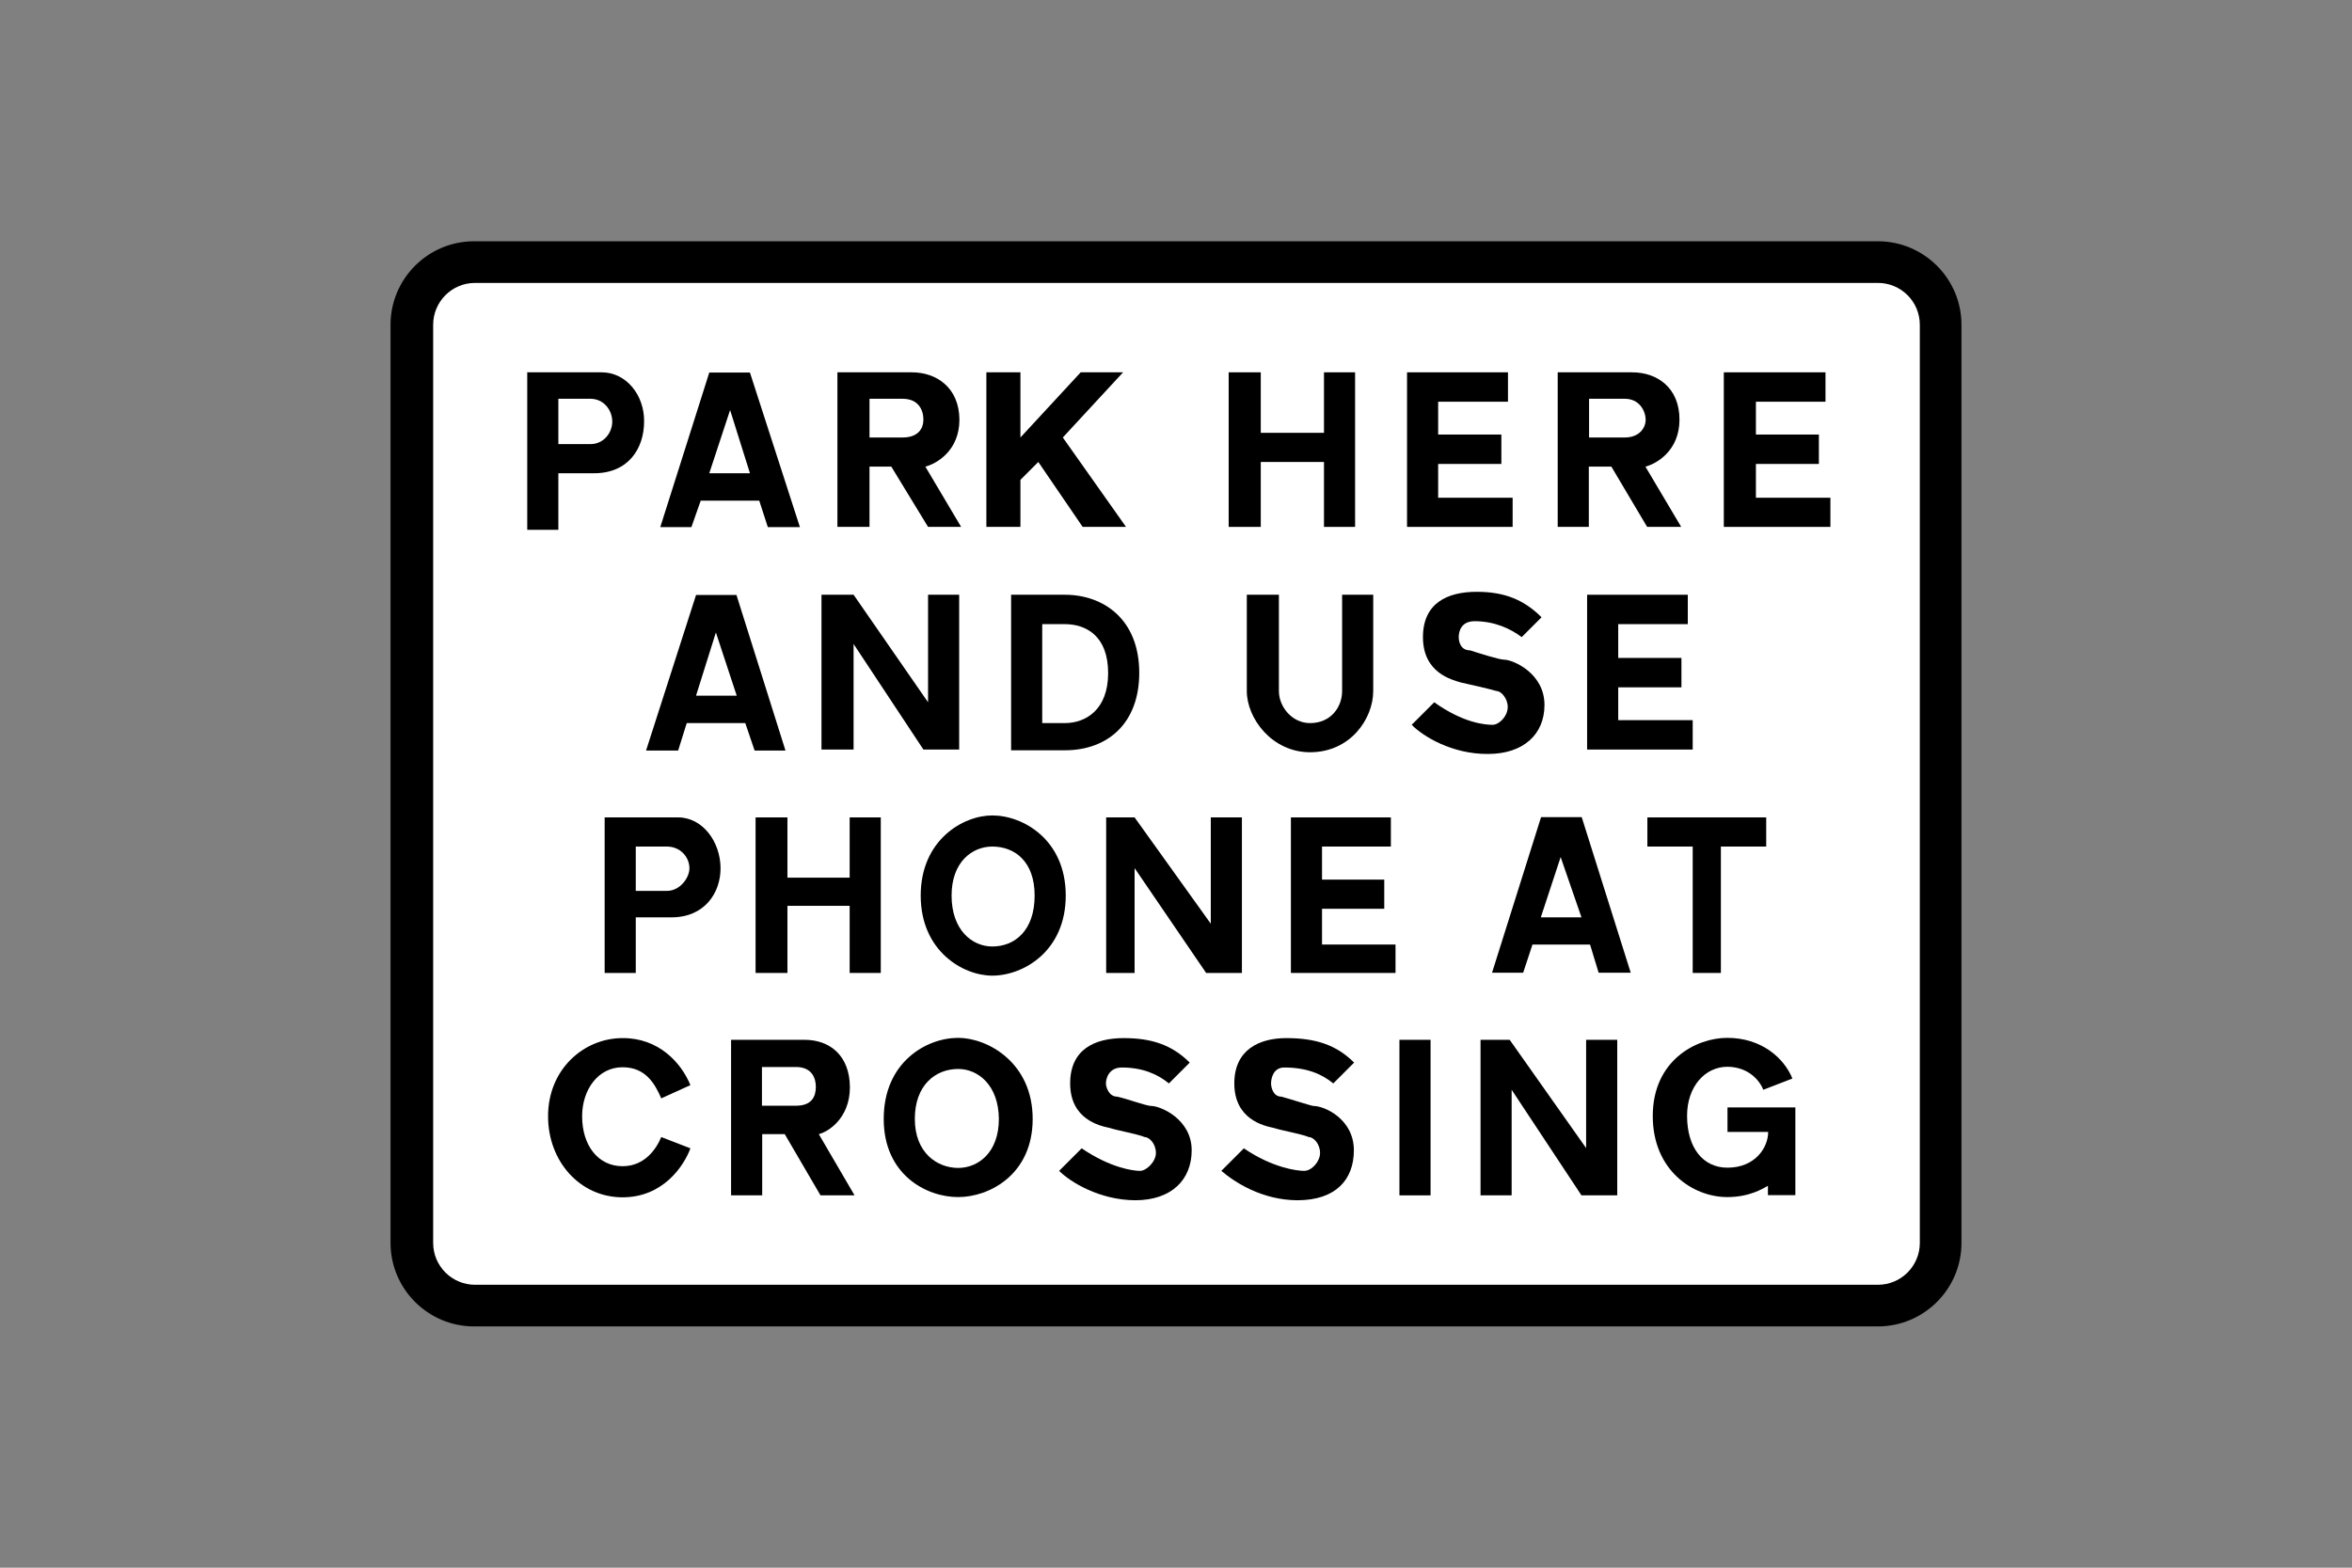 <?xml version="1.0" encoding="utf-8"?>
<!-- Generator: Adobe Illustrator 26.0.2, SVG Export Plug-In . SVG Version: 6.00 Build 0)  -->
<svg version="1.1" id="Layer_1" xmlns="http://www.w3.org/2000/svg" xmlns:xlink="http://www.w3.org/1999/xlink" x="0px" y="0px"
	 viewBox="0 0 960 640" style="enable-background:new 0 0 960 640;" xml:space="preserve">
<rect x="0" y="0" width="960" height="640" fill="#808080" stroke="none"/>
<style type="text/css">
	.st0{fill-rule:evenodd;clip-rule:evenodd;}
	.st1{fill-rule:evenodd;clip-rule:evenodd;fill:#FFFFFF;}
</style>
<g>
	<path class="st0" d="M480,98.5H193.5c-18.8,0-34.1,15.3-34.1,34.1v374.8c0,18.8,15.3,34.1,34.1,34.1h573
		c18.8,0,34.1-15.3,34.1-34.1V132.6c0-18.8-15.3-34.1-34.1-34.1L480,98.5L480,98.5z"/>
	<path class="st1" d="M480.2,115.5H193.9c-9.5,0-17.1,7.7-17.1,17.1v374.8c0,9.5,7.7,17.1,17.1,17.1h572.6c9.5,0,17.1-7.7,17.1-17.1
		V132.6c0-9.5-7.7-17.1-17.1-17.1L480.2,115.5L480.2,115.5z"/>
	<path class="st0" d="M719.7,444.9l11.9-4.6l0,0c-3.5-8.5-12.7-16.6-26.6-16.6c-12.7,0-30.4,9.2-30.4,31.9
		c0,22.3,16.5,33.1,30.4,33.1c9.2,0,14.6-3.5,16.6-4.6l0,0v3.8h11.2v-35.8h-27.7v10h16.6l0,0c0,6.5-5.4,14.6-16.6,14.6
		c-10,0-16.5-8.1-16.5-21.2c0-11.9,7.3-20,16.5-20C713.6,435.6,718.2,441,719.7,444.9L719.7,444.9z"/>
	<polygon class="st0" points="571.2,424.5 583.9,424.5 583.9,488 571.2,488 	"/>
	<path class="st0" d="M281.8,443l-11.9,5.4l0,0c-2.7-6.2-6.5-12.7-15.8-12.7c-10,0-16.5,9.2-16.5,20c0,11.9,6.5,20.4,16.5,20.4
		c9.2,0,13.9-7.3,15.8-11.9l0,0l11.9,4.6l0,0c-2.7,7.3-11.2,20-27.7,20c-17.3,0-30.4-14.6-30.4-33.1c0-19.2,14.6-31.9,30.4-31.9
		C268.7,423.7,278,433.7,281.8,443L281.8,443z"/>
	<path class="st0" d="M324.9,435.6h-13.9v15.8h13.9l0,0c6.5,0,8.1-3.8,8.1-7.7C333,440.3,331.5,435.6,324.9,435.6L324.9,435.6z
		 M328.4,424.5h-30V488h12.7v-25h9.2l14.6,25h13.9l-14.6-25l0,0c3.5-0.8,12.7-6.2,12.7-19.2C346.8,431,338.8,424.5,328.4,424.5
		L328.4,424.5z"/>
	<path class="st0" d="M391.1,436.4c-9.2,0-17.7,6.5-17.7,20.4c0,13.9,9.2,20,17.7,20l0,0c8.1,0,16.6-6.2,16.6-20
		C407.6,443,399.2,436.4,391.1,436.4L391.1,436.4z M391.1,423.7c-13.1,0-30.4,10-30.4,33.1c0,22.7,17.3,31.9,30.4,31.9l0,0
		c12.7,0,30.4-9.2,30.4-31.9C421.5,433.7,403,423.7,391.1,423.7L391.1,423.7z"/>
	<path class="st0" d="M432.3,478l9.2-9.2l0,0c11.9,8.1,21.2,9.2,23.8,9.2c2.7,0,6.5-3.8,6.5-7.3c0-3.8-2.7-6.5-4.6-6.5
		c-2.7-1.2-11.2-2.7-14.6-3.8c-3.8-0.8-15.8-3.5-15.8-18.1c0-13.9,10-18.5,21.9-18.5c11.2,0,19.6,2.7,26.9,10l0,0l-8.5,8.5l0,0
		c-4.6-3.8-10.8-6.5-19.2-6.5c-5.4,0-6.5,4.6-6.5,6.5c0,1.5,1.2,5.4,4.6,5.4c3.8,0.8,11.9,3.8,13.9,3.8c3.8,0,16.5,5.4,16.5,18.1
		c0,11.9-8.1,20.4-23.1,20.4C448.8,489.9,436.9,482.6,432.3,478L432.3,478z"/>
	<path class="st0" d="M498.5,478l9.2-9.2l0,0c11.9,8.1,21.9,9.2,24.6,9.2c3.1,0,6.5-3.8,6.5-7.3c0-3.8-2.7-6.5-4.6-6.5
		c-2.7-1.2-11.2-2.7-14.6-3.8c-3.8-0.8-15.8-3.5-15.8-18.1c0-13.9,10.4-18.5,21.2-18.5c11.9,0,20.4,2.7,27.7,10l0,0l-8.5,8.5l0,0
		c-4.6-3.8-10.8-6.5-20-6.5c-4.6,0-5.4,4.6-5.4,6.5c0,1.5,0.8,5.4,4.2,5.4c3.1,0.8,12.3,3.8,13.1,3.8c4.6,0,16.5,5.4,16.5,18.1
		c0,11.9-7.3,20.4-23.1,20.4C515,489.9,503.9,482.6,498.5,478L498.5,478z"/>
	<polygon class="st0" points="611.6,424.5 616.2,424.5 647.4,468.7 647.4,424.5 660.1,424.5 660.1,488 645.5,488 617,444.9 617,488 
		604.3,488 604.3,424.5 607,424.5 	"/>
	<path class="st0" d="M294.9,193.2h-5.4l8.5-25.8l8.1,25.8h-5.4H294.9z M293.4,204.4H286l-3.8,10.8h-12.7l20-63.1h16.6l20.4,63.1
		h-13.1l-3.5-10.8h-8.5H293.4z"/>
	<polygon class="st0" points="402.6,183.2 402.6,215.1 416.5,215.1 416.5,195.9 423.8,188.6 441.9,215.1 459.6,215.1 433.8,178.6 
		458.4,152 441.1,152 416.5,178.6 416.5,152 402.6,152 402.6,169.4 	"/>
	<path class="st0" d="M241,162.8h-13.1v18.5H241l0,0c5.4,0,8.9-4.6,8.9-9.2C249.9,167.4,246.4,162.8,241,162.8L241,162.8z
		 M245.6,152h-30.4v64.3h12.7v-23.1h14.6l0,0c13.9,0,20.4-10,20.4-21.2C263,161.3,255.6,152,245.6,152L245.6,152z"/>
	<path class="st0" d="M368.4,162.8h-13.5v15.8h13.5l0,0c6.5,0,8.5-3.8,8.5-7.3C376.9,167.4,374.9,162.8,368.4,162.8L368.4,162.8z
		 M372.2,152h-30.4v63.1h13.1v-24.6h8.9l15,24.6h13.5l-14.6-24.6l0,0c4.6-1.2,13.9-6.5,13.9-19.2C391.5,158.2,382.2,152,372.2,152
		L372.2,152z"/>
	<polygon class="st0" points="595.4,152 574.3,152 574.3,215.1 617.4,215.1 617.4,203.2 587,203.2 587,189.4 612.8,189.4 
		612.8,177.4 587,177.4 587,164 615.5,164 615.5,152 604.7,152 	"/>
	<polygon class="st0" points="520.8,188.6 514.6,188.6 514.6,215.1 501.5,215.1 501.5,152 514.6,152 514.6,176.7 540.4,176.7 
		540.4,152 553.1,152 553.1,215.1 540.4,215.1 540.4,188.6 531.9,188.6 	"/>
	<path class="st0" d="M663.2,162.8h-14.6v15.8h14.6l0,0c5.8,0,8.5-3.8,8.5-7.3C671.6,167.4,668.9,162.8,663.2,162.8L663.2,162.8z
		 M666.2,152h-30.4v63.1h12.7v-24.6h9.2l14.6,24.6h13.9l-14.6-24.6l0,0c4.6-1.2,13.9-6.5,13.9-19.2C685.5,158.2,676.3,152,666.2,152
		L666.2,152z"/>
	<polygon class="st0" points="724.7,152 703.6,152 703.6,215.1 747.1,215.1 747.1,203.2 716.7,203.2 716.7,189.4 742.4,189.4 
		742.4,177.4 716.7,177.4 716.7,164 745.1,164 745.1,152 735.1,152 	"/>
	<path class="st0" d="M405,345.6c-8.1,0-16.6,6.2-16.6,20c0,14.2,8.5,20.8,16.6,20.8l0,0c9.2,0,17.3-6.5,17.3-20.8
		C422.3,351.7,414.2,345.6,405,345.6L405,345.6z M405,332.9c-11.9,0-29.2,10-29.2,32.7c0,22.7,17.3,32.7,29.2,32.7l0,0
		c12.7,0,30-10,30-32.7C435,342.9,417.7,332.9,405,332.9L405,332.9z"/>
	<path class="st0" d="M272.2,345.6h-12.7v18.1h12.7l0,0c5.4,0,9.2-5.4,9.2-9.2C281.4,349.8,277.6,345.6,272.2,345.6L272.2,345.6z
		 M276.8,333.7h-30v63.5h12.7v-22.7h14.6l0,0c13.5,0,20-10,20-20C294.1,343.7,286.8,333.7,276.8,333.7L276.8,333.7z"/>
	<polygon class="st0" points="327.6,369.8 321.4,369.8 321.4,397.2 308.4,397.2 308.4,333.7 321.4,333.7 321.4,358.3 346.8,358.3 
		346.8,333.7 359.5,333.7 359.5,397.2 346.8,397.2 346.8,369.8 338.4,369.8 	"/>
	<polygon class="st0" points="457.7,333.7 463.1,333.7 494.2,377.1 494.2,333.7 506.9,333.7 506.9,397.2 492.3,397.2 463.1,354.4 
		463.1,397.2 451.5,397.2 451.5,333.7 454.2,333.7 	"/>
	<polygon class="st0" points="547.7,333.7 526.9,333.7 526.9,397.2 569.6,397.2 569.6,385.6 539.6,385.6 539.6,371 565,371 
		565,359.1 539.6,359.1 539.6,345.6 567.7,345.6 567.7,333.7 557.7,333.7 	"/>
	<polygon class="st0" points="709.7,345.6 702.4,345.6 702.4,397.2 690.9,397.2 690.9,345.6 672.4,345.6 672.4,333.7 720.9,333.7 
		720.9,345.6 713.6,345.6 	"/>
	<path class="st0" d="M634.3,374.5h-5.4l8.1-24.6l8.5,24.6h-5.8H634.3z M632.4,385.6h-6.9l-3.8,11.5h-12.7l20-63.5h16.6l20,63.5
		h-13.1l-3.5-11.5h-8.1H632.4z"/>
	<path class="st0" d="M434.6,254.8h-9.2v40.4h9.2l0,0c8.5,0,17.7-5.4,17.7-20.4C452.3,259.4,443.1,254.8,434.6,254.8L434.6,254.8z
		 M434.6,242.8h-21.9v63.5h21.9l0,0c17.7,0,30.4-11.2,30.4-31.6C465,252.8,450.4,242.8,434.6,242.8L434.6,242.8z"/>
	<polygon class="st0" points="342.6,242.8 348.4,242.8 378.8,286.7 378.8,242.8 391.5,242.8 391.5,306 376.9,306 348.4,262.9 
		348.4,306 335.3,306 335.3,242.8 339.1,242.8 	"/>
	<path class="st0" d="M289.5,284h-5.4l8.1-25.8l8.5,25.8h-5.8H289.5z M287.6,295.2h-7.3l-3.5,11.2h-13.1l20.4-63.5h16.5l20,63.5H308
		l-3.8-11.2H296H287.6z"/>
	<path class="st0" d="M576.2,295.9l9.2-9.2l0,0c11.9,8.5,20.8,9.2,23.8,9.2c2.7,0,6.2-3.5,6.2-7.3c0-3.5-2.7-6.5-4.6-6.5
		c-2.7-0.8-10.8-2.7-14.6-3.5c-3.5-1.1-15.4-3.8-15.4-18.5c0-13.9,10-18.5,21.9-18.5c11.2,0,19.2,3.1,26.5,10.4l0,0l-8.1,8.1l0,0
		c-4.6-3.5-11.2-6.5-19.2-6.5c-5.8,0-6.5,4.6-6.5,6.5c0,1.9,0.8,5.4,4.6,5.4c3.5,1.1,11.9,3.8,13.9,3.8c3.5,0,16.5,5.4,16.5,18.5
		c0,11.9-8.5,20-23.1,20C592.7,307.9,580.8,300.6,576.2,295.9L576.2,295.9z"/>
	<path class="st0" d="M508.9,282.1v-39.3h13.1v39.3l0,0c0,6.5,5.4,13.1,12.7,13.1c8.5,0,13.1-6.5,13.1-13.1l0,0v-39.3h12.7v39.3l0,0
		c0,11.2-9.2,25-25.8,25C519.2,307.1,508.9,293.3,508.9,282.1L508.9,282.1z"/>
	<polygon class="st0" points="668.9,242.8 647.8,242.8 647.8,306 690.9,306 690.9,294 660.5,294 660.5,280.6 686.3,280.6 
		686.3,268.6 660.5,268.6 660.5,254.8 688.9,254.8 688.9,242.8 678.9,242.8 	"/>
</g>
</svg>
